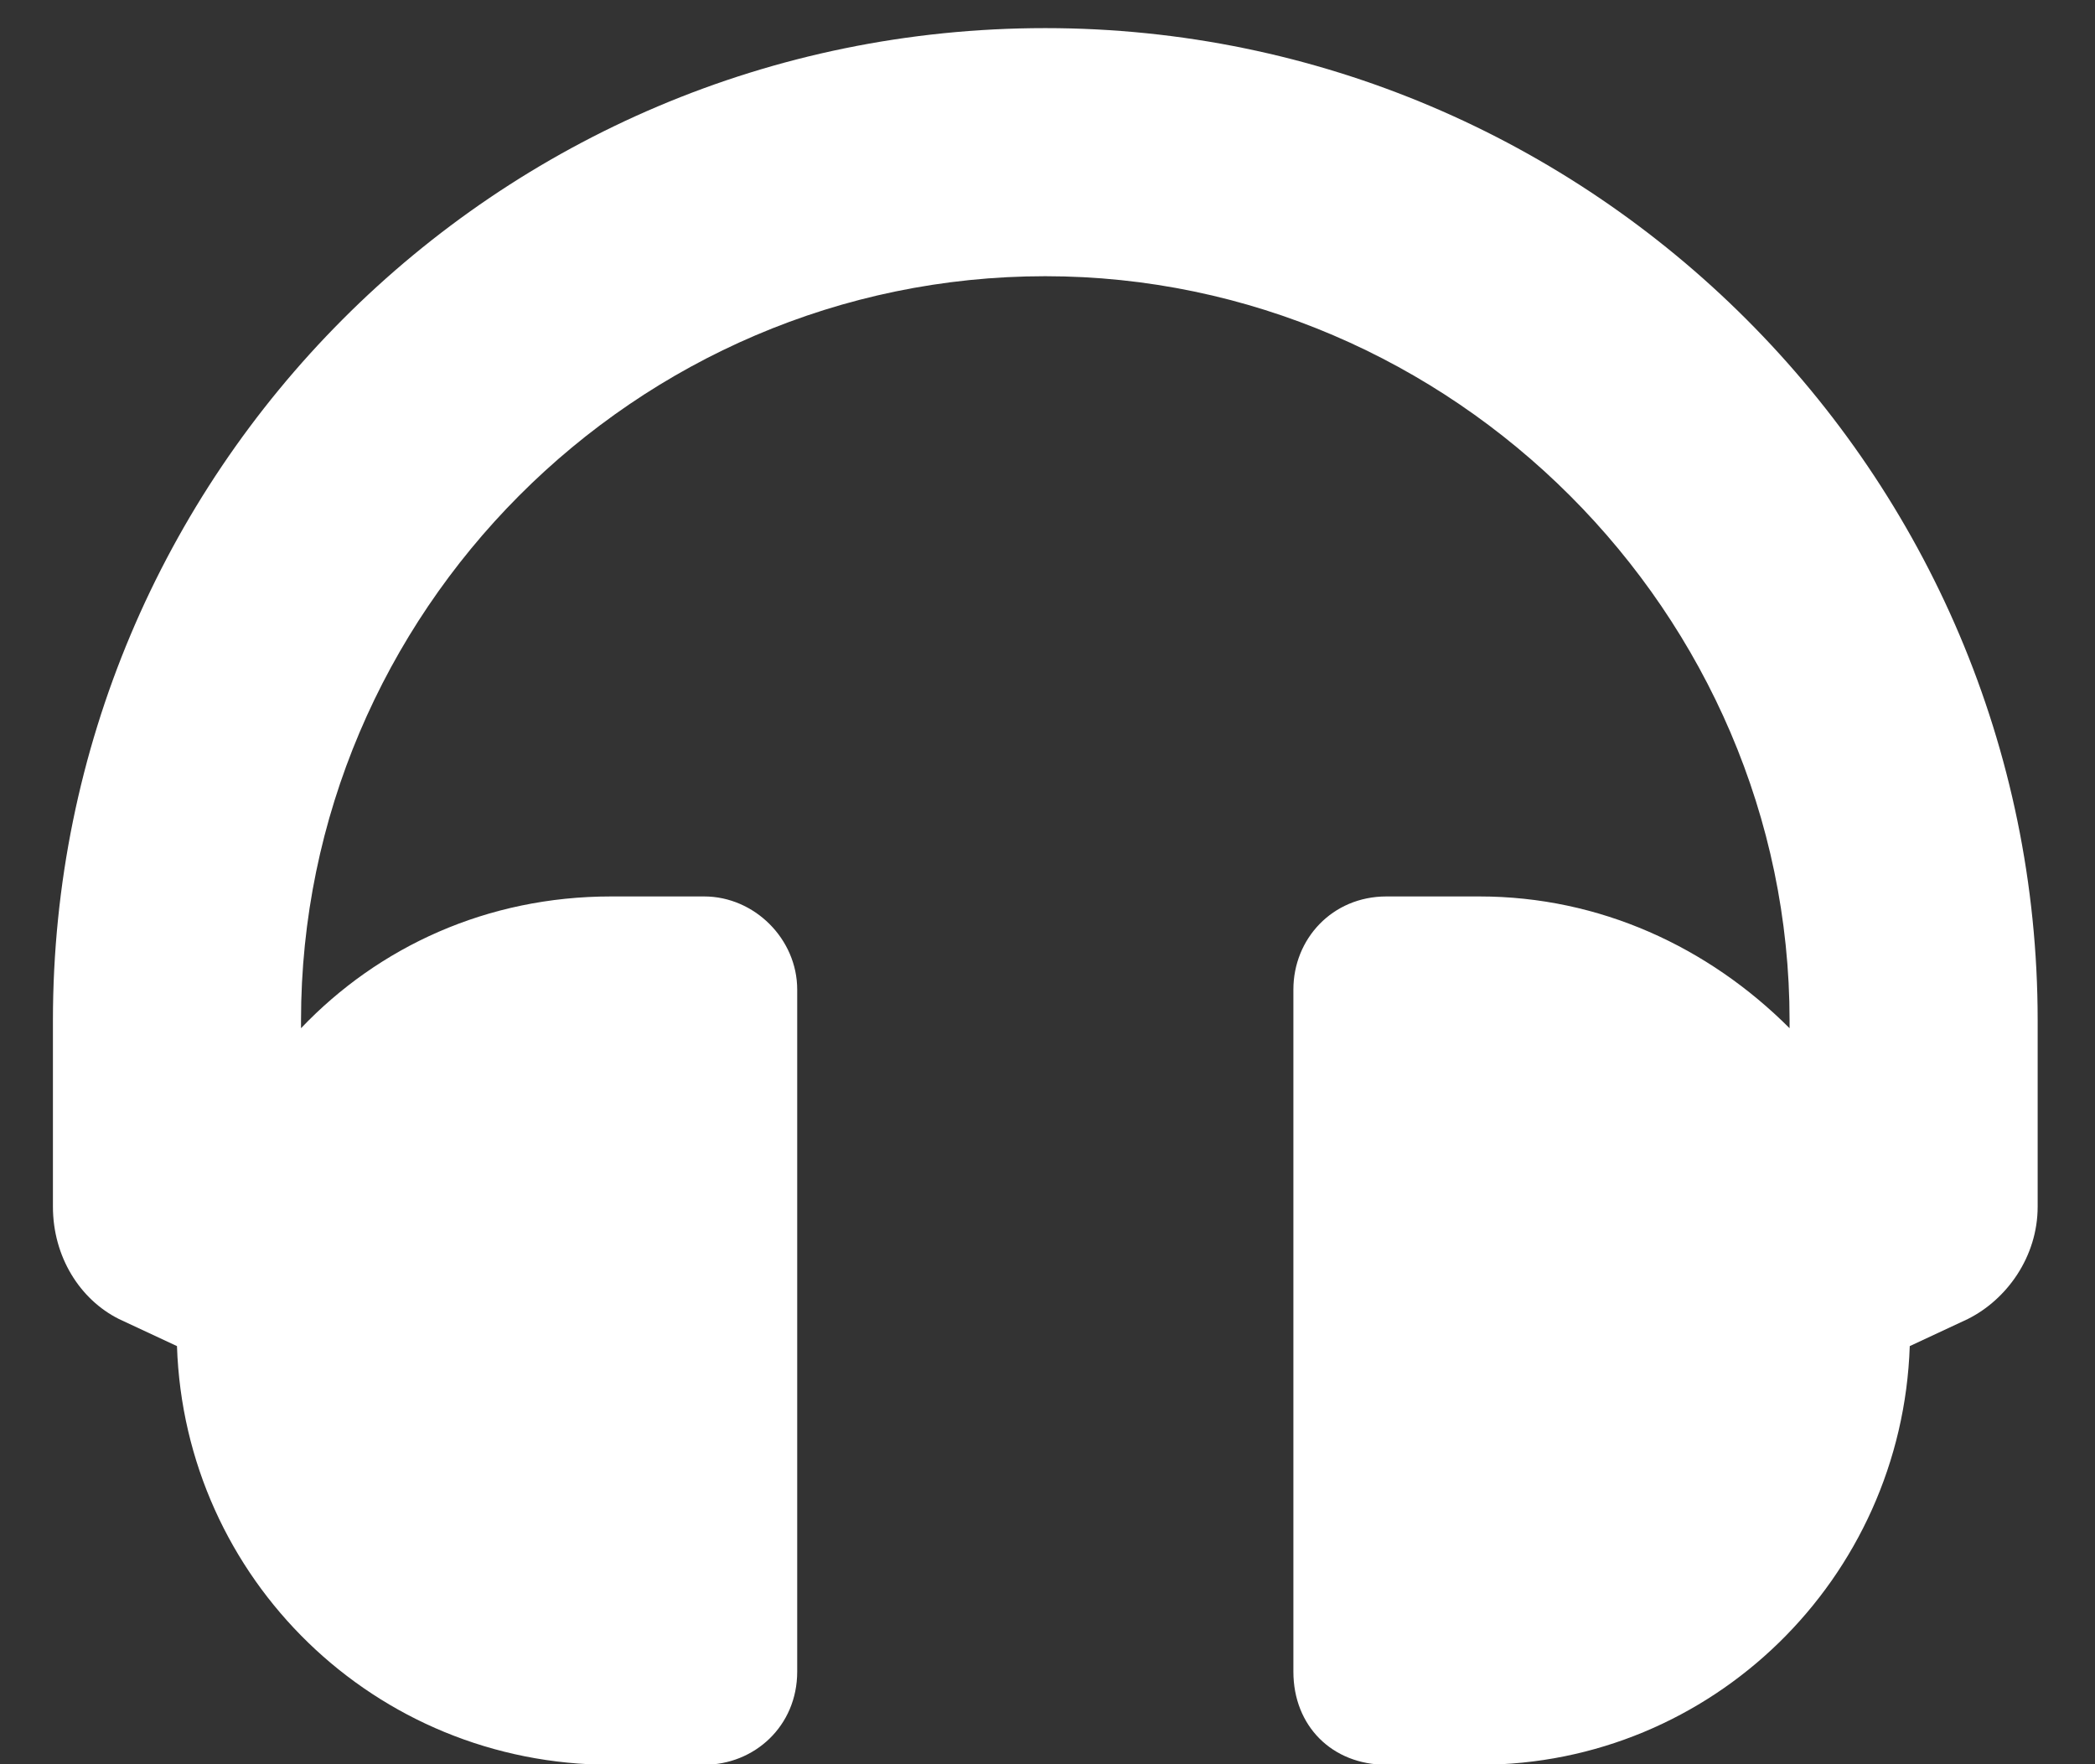 <svg width="19" height="16" viewBox="0 0 19 16" fill="none" xmlns="http://www.w3.org/2000/svg">
<rect x="0" y="0" width="19" height="16" fill="#333333" stroke="none"/>
<path d="M9.48 0.255C14.437 0.255 18.48 4.298 18.48 9.255V10.943C18.48 11.399 18.199 11.786 17.847 11.962L17.32 12.208C17.249 14.318 15.527 16.005 13.417 16.005H12.574C12.081 16.005 11.73 15.653 11.73 15.161V8.974C11.73 8.517 12.081 8.13 12.574 8.13H13.417C14.507 8.13 15.492 8.587 16.23 9.325V9.255C16.23 5.564 13.171 2.505 9.48 2.505C5.753 2.505 2.73 5.564 2.73 9.255V9.325C3.433 8.587 4.417 8.13 5.542 8.13H6.386C6.843 8.13 7.23 8.517 7.23 8.974V15.161C7.23 15.653 6.843 16.005 6.386 16.005H5.542C3.398 16.005 1.675 14.318 1.605 12.208L1.078 11.962C0.726 11.786 0.48 11.399 0.48 10.943V9.255C0.48 4.298 4.488 0.255 9.48 0.255Z" fill="white"/>
</svg>
